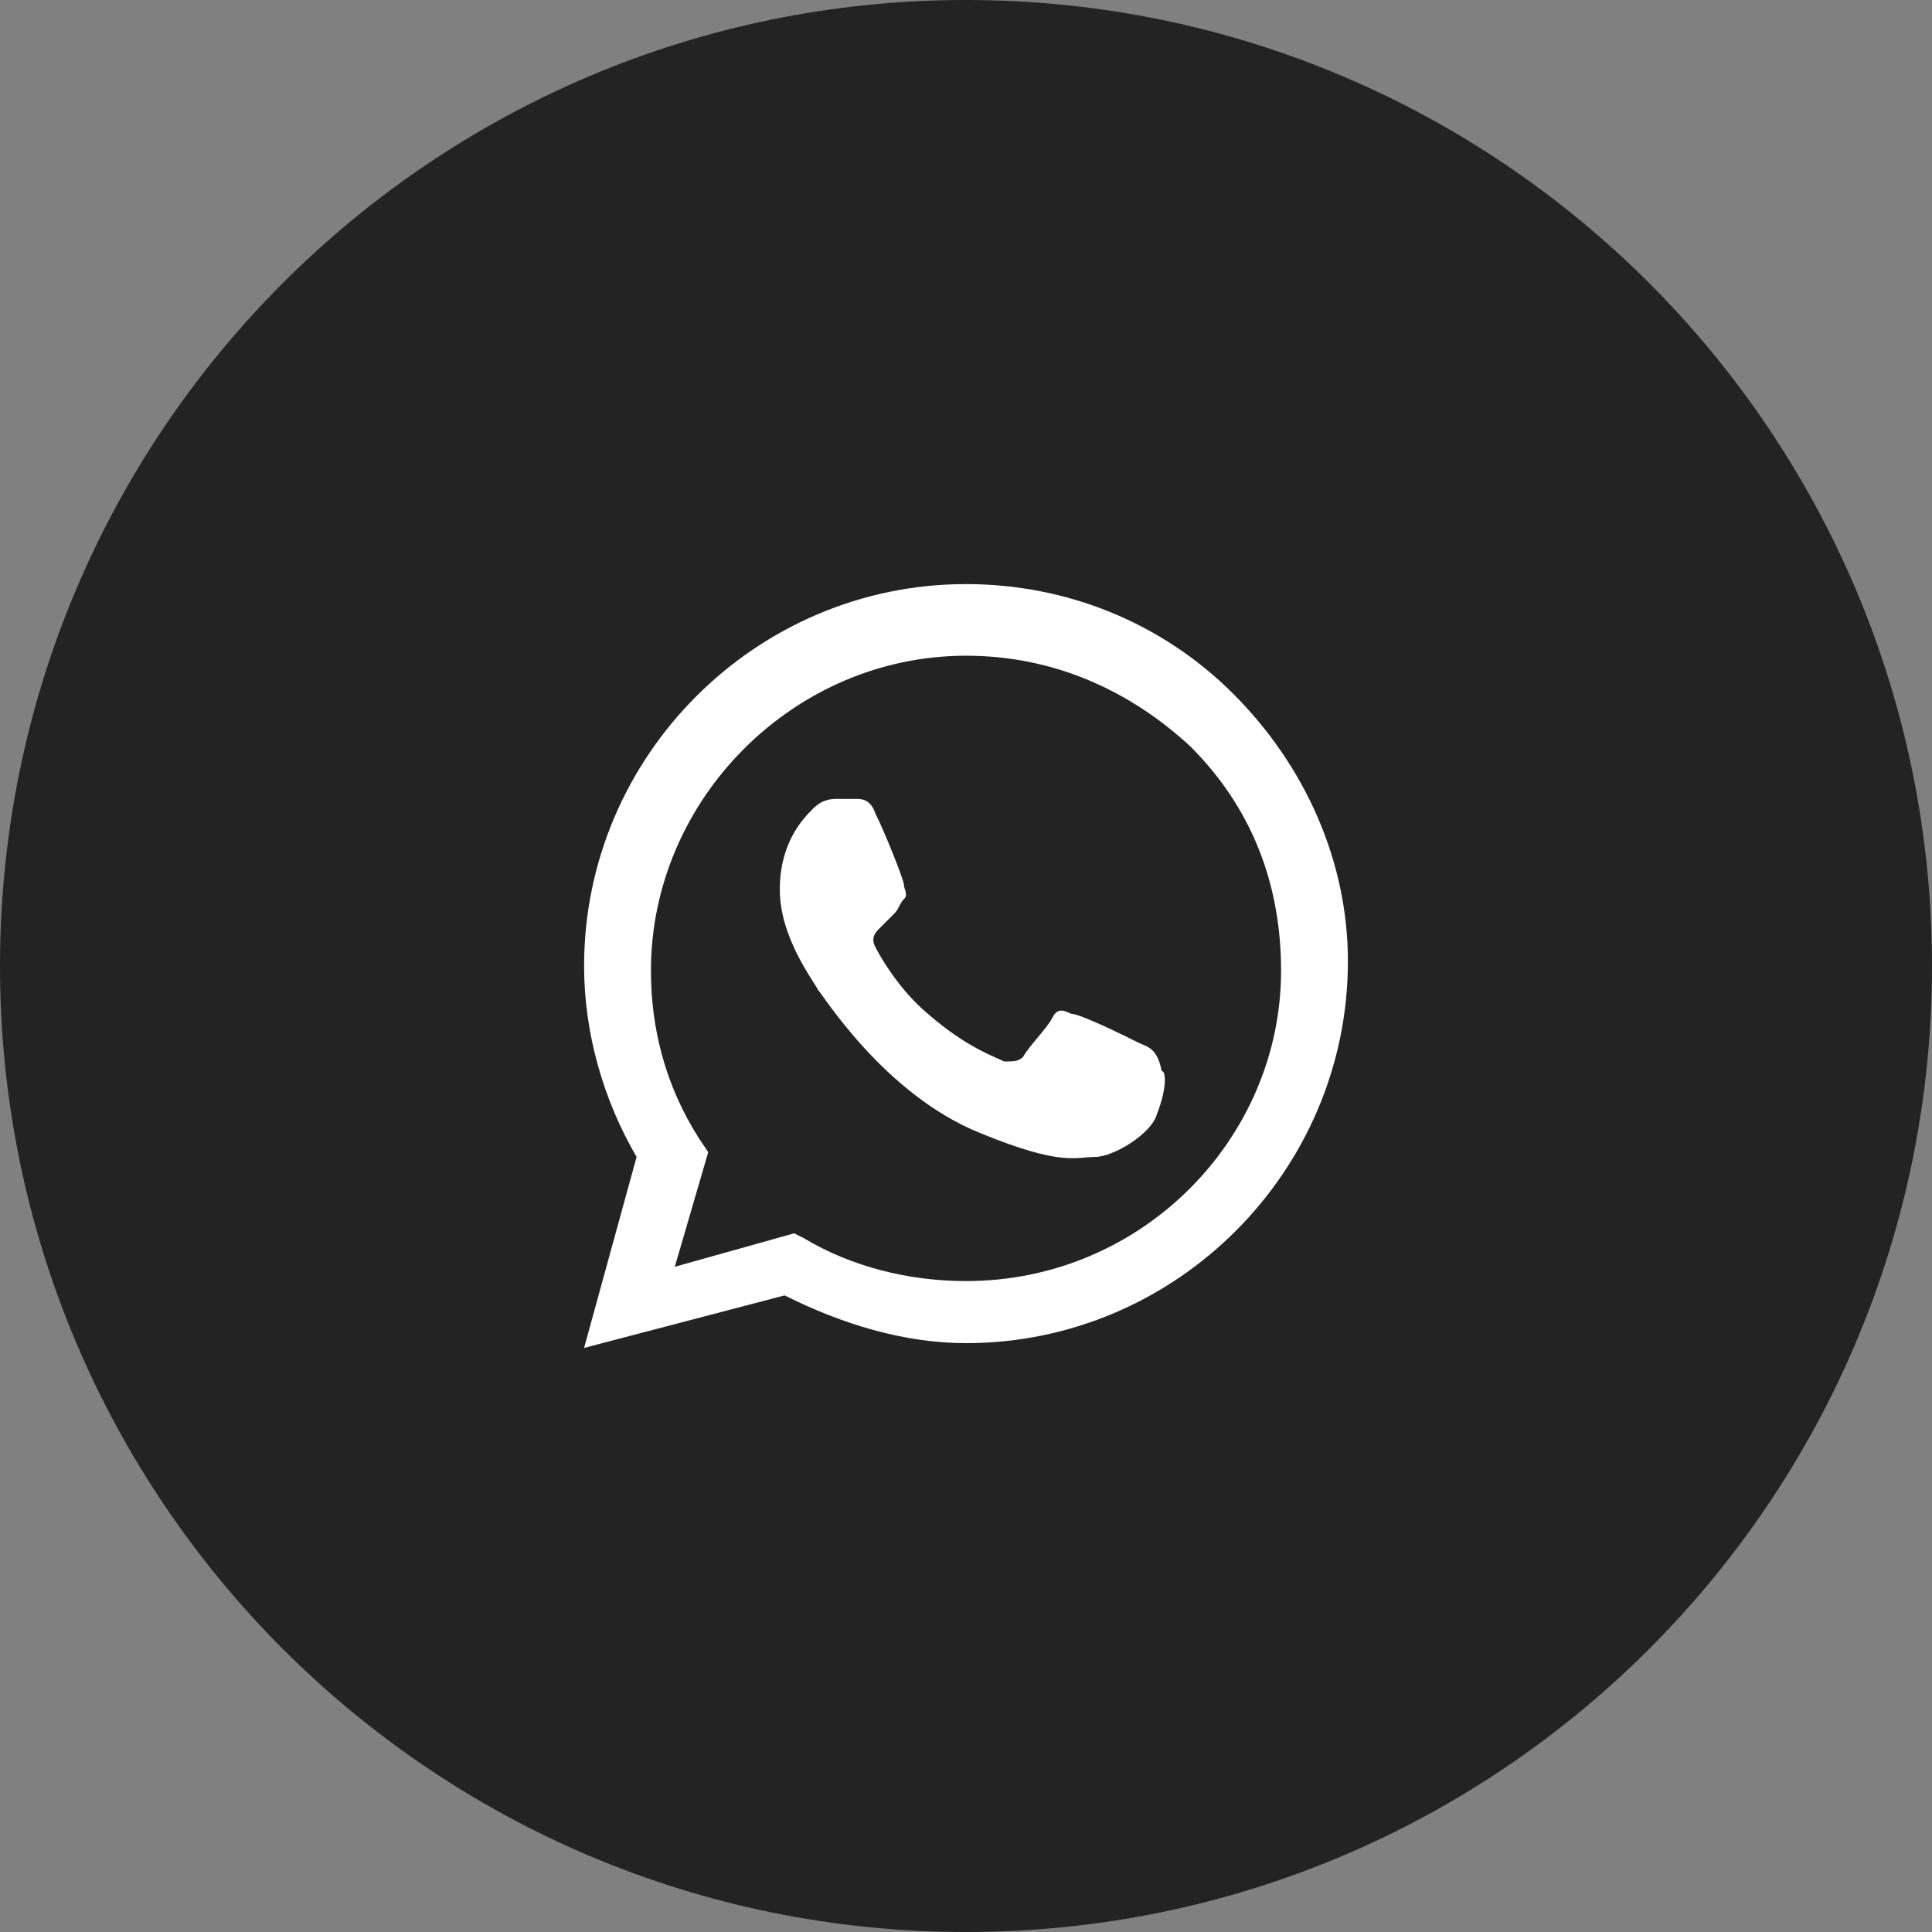 <?xml version="1.0" encoding="UTF-8"?> <svg xmlns="http://www.w3.org/2000/svg" width="86" height="86" viewBox="0 0 86 86" fill="none"><rect x="0" y="0" width="86" height="86" fill="#808080" stroke="none"/> <g clip-path="url(#clip0_68_623)"> <path d="M43 86C66.748 86 86 66.748 86 43C86 19.252 66.748 0 43 0C19.252 0 0 19.252 0 43C0 66.748 19.252 86 43 86Z" fill="#232323"></path> <path fill-rule="evenodd" clip-rule="evenodd" d="M54.9 30.887C51.712 27.7 47.462 26 43 26C33.65 26 26 33.65 26 43C26 45.975 26.85 48.95 28.337 51.5L26 60L34.925 57.663C37.475 58.938 40.237 59.788 43 59.788C52.35 59.788 60 52.138 60 42.788C60 38.325 58.087 34.075 54.9 30.887ZM43 57.025C40.45 57.025 37.9 56.388 35.775 55.112L35.35 54.9L30.038 56.388L31.525 51.288L31.1 50.65C29.613 48.312 28.975 45.763 28.975 43.212C28.975 35.562 35.35 29.188 43 29.188C46.825 29.188 50.225 30.675 52.987 33.225C55.75 35.987 57.025 39.388 57.025 43.212C57.025 50.65 50.862 57.025 43 57.025ZM50.65 46.4C50.225 46.188 48.1 45.125 47.675 45.125C47.25 44.913 47.038 44.913 46.825 45.337C46.612 45.763 45.763 46.612 45.55 47.038C45.337 47.25 45.125 47.25 44.7 47.25C44.275 47.038 43 46.612 41.3 45.125C40.025 44.062 39.175 42.575 38.962 42.15C38.75 41.725 38.962 41.513 39.175 41.3C39.388 41.087 39.6 40.875 39.812 40.663C40.025 40.45 40.025 40.237 40.237 40.025C40.45 39.812 40.237 39.6 40.237 39.388C40.237 39.175 39.388 37.05 38.962 36.2C38.75 35.562 38.325 35.562 38.112 35.562C37.9 35.562 37.688 35.562 37.263 35.562C37.05 35.562 36.625 35.562 36.2 35.987C35.775 36.413 34.712 37.475 34.712 39.6C34.712 41.725 36.2 43.638 36.413 44.062C36.625 44.275 39.388 48.737 43.638 50.438C47.25 51.925 47.888 51.5 48.737 51.5C49.587 51.5 51.288 50.438 51.5 49.587C51.925 48.525 51.925 47.675 51.712 47.675C51.5 46.612 51.075 46.612 50.65 46.4Z" fill="white"></path> </g> <defs> <clipPath id="clip0_68_623"> <rect width="86" height="86" fill="white"></rect> </clipPath> </defs> </svg> 